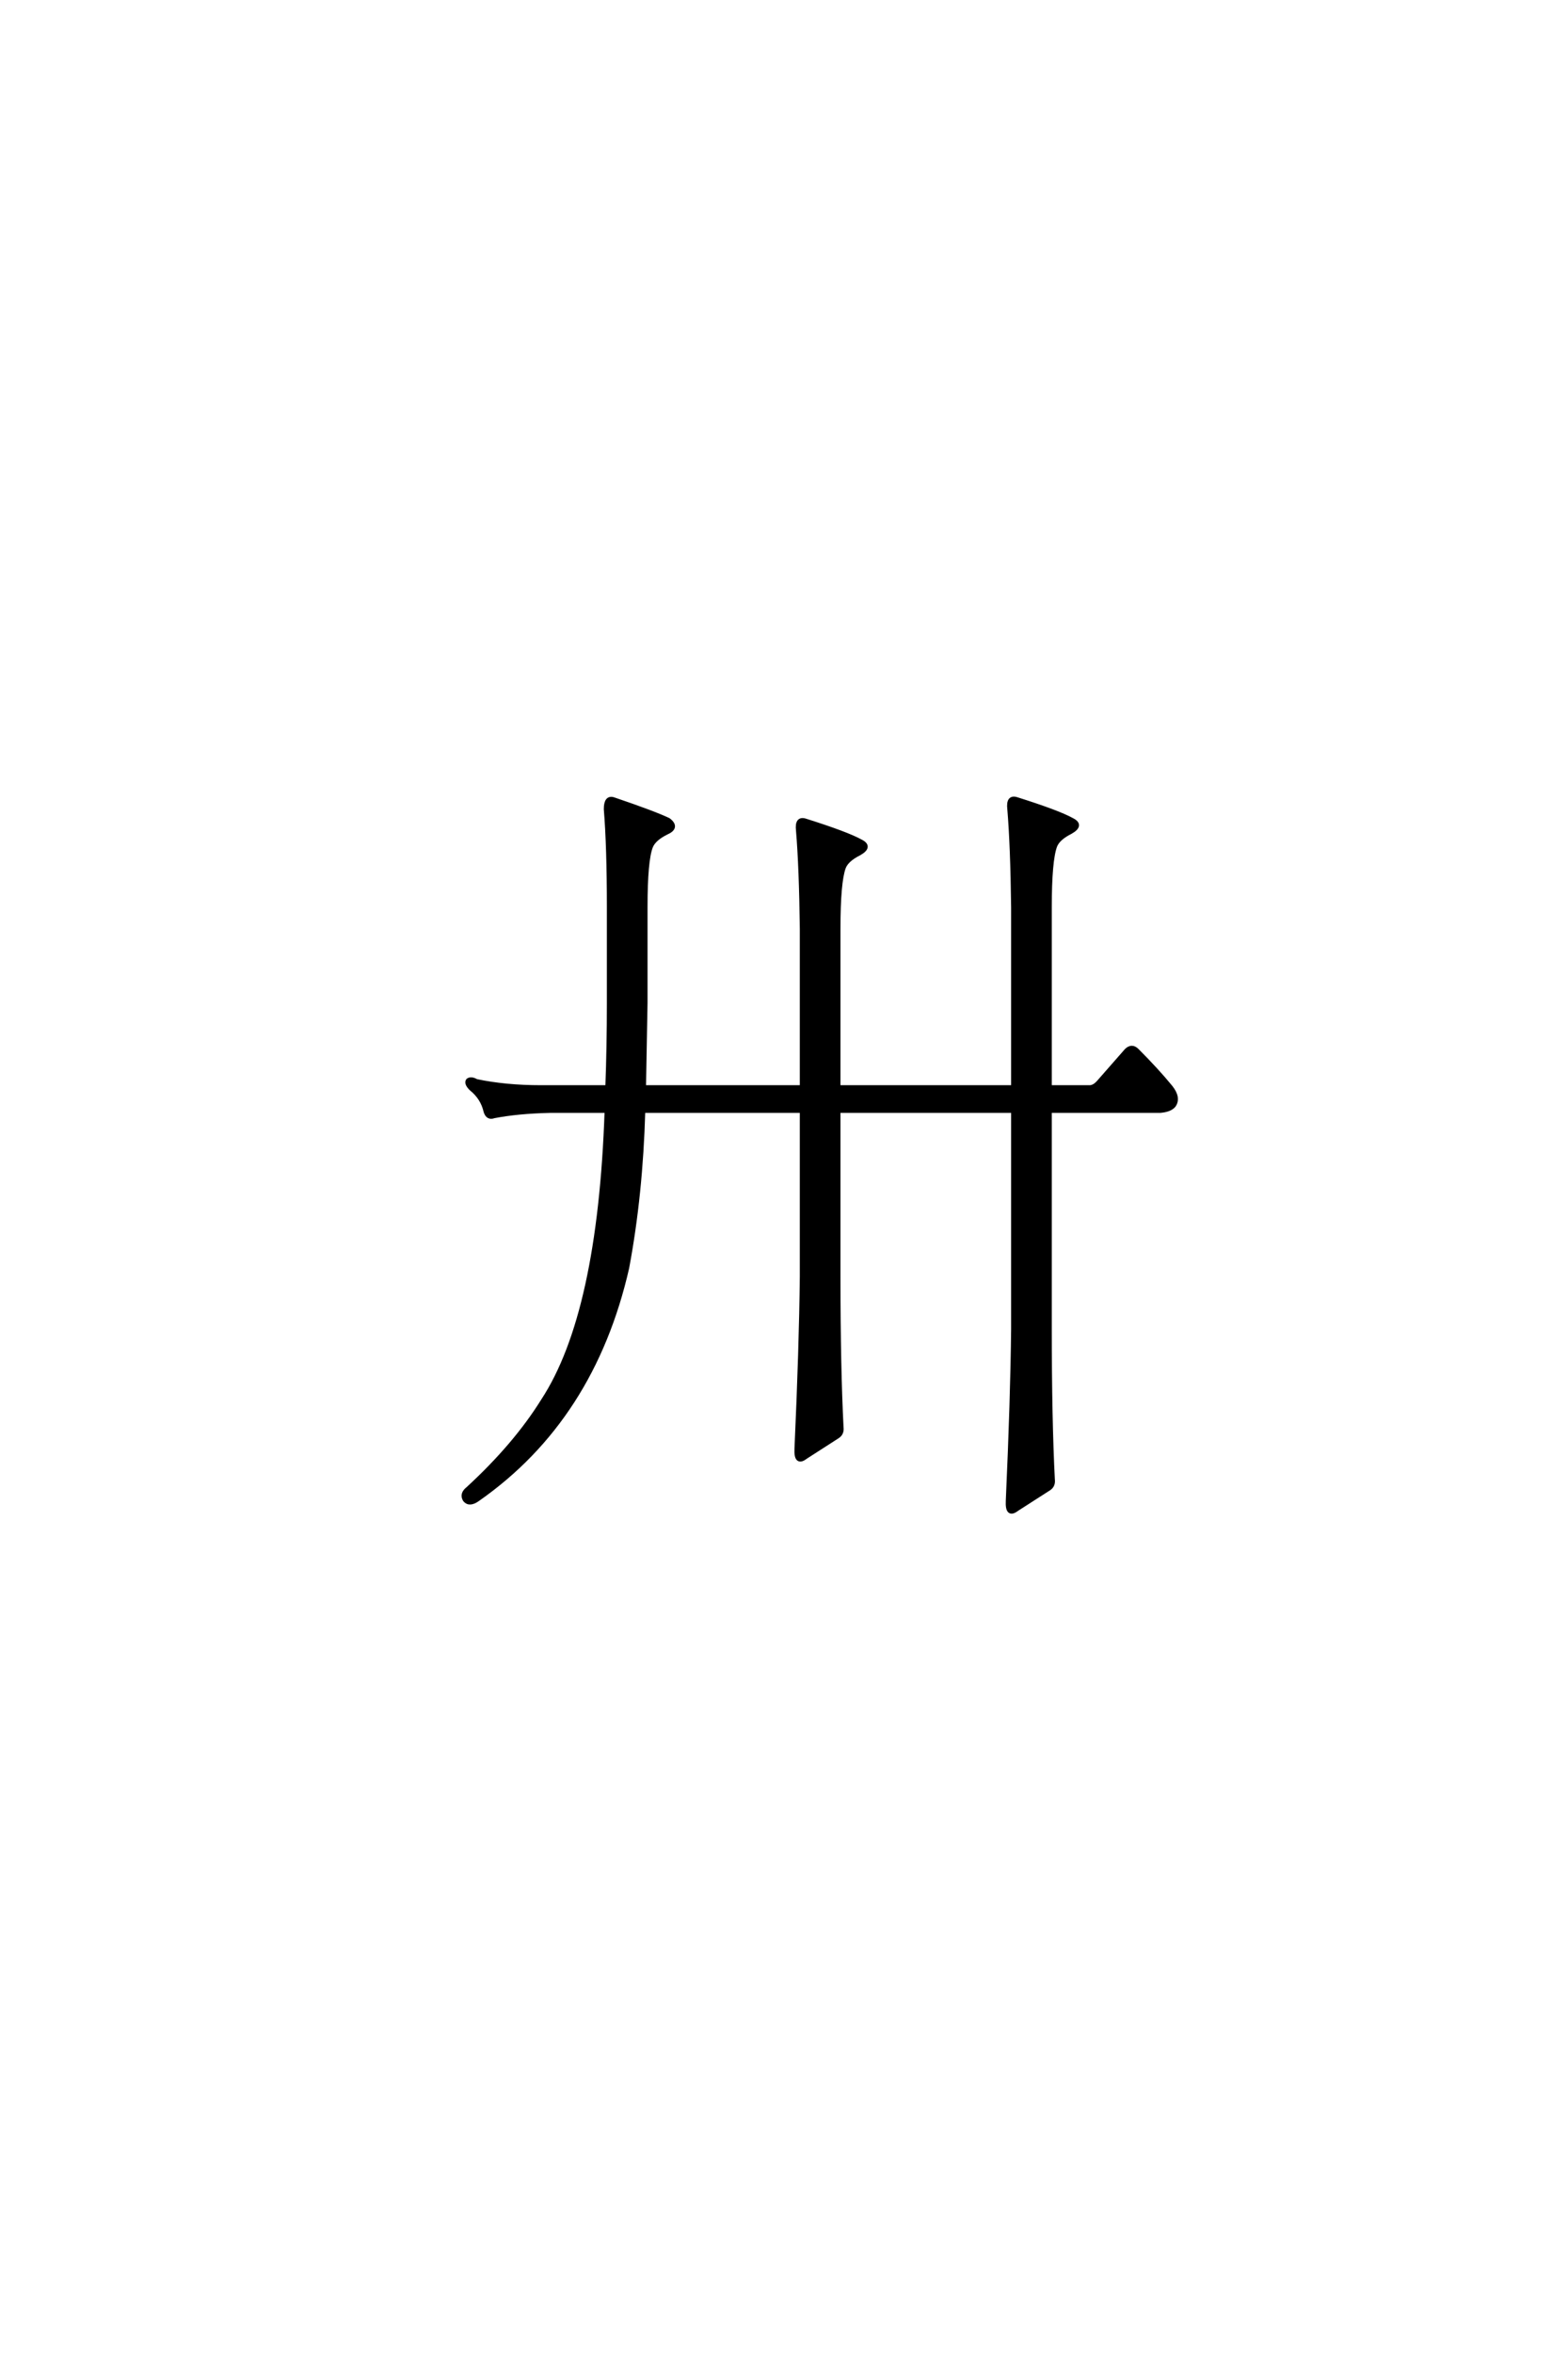 <?xml version='1.0' encoding='UTF-8'?>
<!DOCTYPE svg PUBLIC "-//W3C//DTD SVG 1.0//EN"
"http://www.w3.org/TR/2001/REC-SVG-20010904/DTD/svg10.dtd">

<svg xmlns='http://www.w3.org/2000/svg' version='1.0' width='40.0' height='60.0'>

 <g transform='scale(0.1 -0.1) translate(110.0 -370.0)'>
  <path d='M44.922 92.781
Q45.312 103.125 45.312 114.266
L45.312 138.672
Q45.312 154.109 44.531 163.672
Q44.531 166.797 46.484 166.219
Q56.844 162.703 60.547 160.938
Q63.094 158.984 59.969 157.625
Q56.844 156.062 56.062 154.109
Q54.688 150.594 54.688 138.672
L54.688 114.266
Q54.5 102.938 54.297 92.781
L94.531 92.781
L94.531 133.203
Q94.344 148.828 93.562 158.203
Q93.172 161.531 95.516 160.75
Q106.062 157.422 109.578 155.469
Q112.312 154.109 109.188 152.344
Q106.062 150.781 105.281 148.828
Q103.906 145.125 103.906 133.203
L103.906 92.781
L148.438 92.781
L148.438 138.672
Q148.25 154.297 147.469 163.672
Q147.078 167 149.422 166.219
Q159.969 162.891 163.484 160.938
Q166.219 159.578 163.094 157.812
Q159.969 156.25 159.188 154.297
Q157.812 150.594 157.812 138.672
L157.812 92.781
L167.969 92.781
Q169.141 92.781 170.312 94.141
L177.344 102.156
Q178.719 103.516 180.078 102.156
Q185.156 97.078 188.672 92.781
Q190.828 90.047 189.453 88.094
Q188.484 86.922 185.938 86.719
L157.812 86.719
L157.812 31.062
Q157.812 8.203 158.594 -7.234
Q158.797 -8.797 157.625 -9.578
Q154.891 -11.328 149.422 -14.844
Q146.875 -16.797 147.078 -12.703
Q148.25 13.281 148.438 31.062
L148.438 86.719
L103.906 86.719
L103.906 44.344
Q103.906 21.484 104.688 6.062
Q104.891 4.5 103.719 3.719
Q100.984 1.953 95.516 -1.562
Q92.969 -3.516 93.172 0.594
Q94.344 26.562 94.531 44.344
L94.531 86.719
L54.109 86.719
Q53.516 65.438 50 46.688
Q41.219 8.203 11.922 -12.312
Q9.766 -13.875 8.594 -12.5
Q7.625 -10.938 9.375 -9.578
Q21.484 1.562 28.516 12.891
Q42.969 34.969 44.734 86.719
L30.281 86.719
Q22.078 86.531 16.016 85.359
Q14.453 84.766 13.875 86.531
Q13.094 90.047 10.156 92.391
Q8.797 93.75 9.375 94.531
Q10.156 95.125 11.531 94.344
Q18.953 92.781 27.938 92.781
L44.922 92.781
' style='fill: #000000; stroke: #000000'/>
 </g>
</svg>
